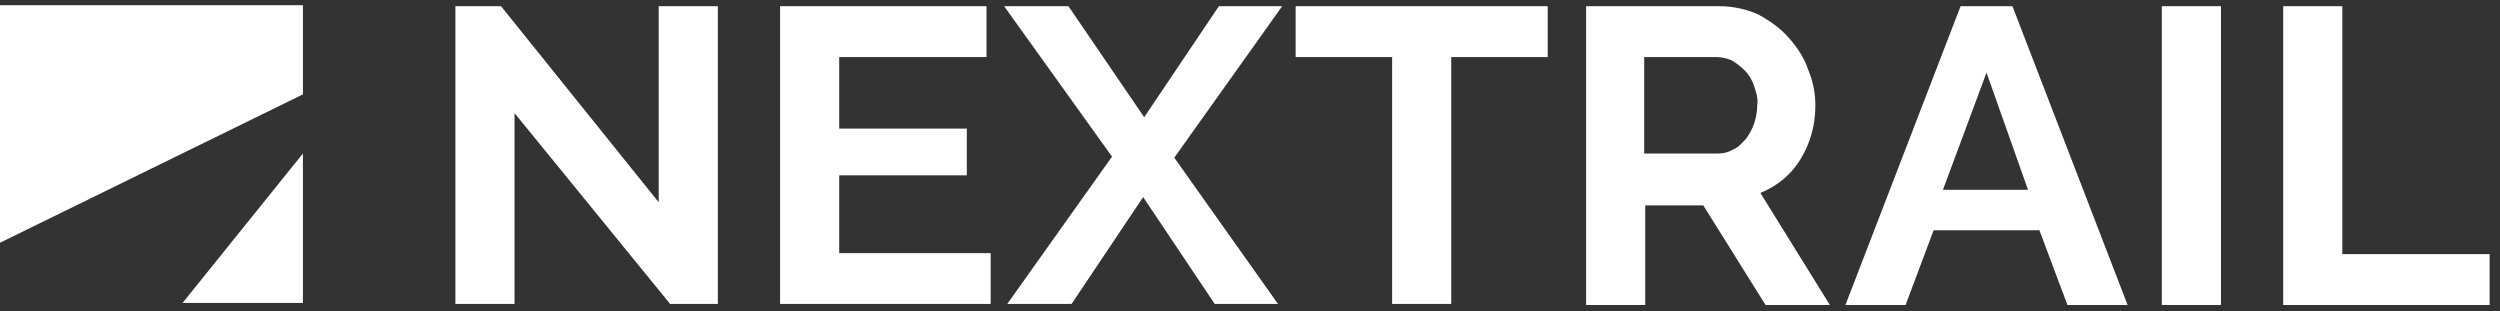 <?xml version="1.0" encoding="utf-8"?>
<!-- Generator: Adobe Illustrator 25.3.1, SVG Export Plug-In . SVG Version: 6.00 Build 0)  -->
<svg version="1.1" id="Ebene_1" xmlns="http://www.w3.org/2000/svg" xmlns:xlink="http://www.w3.org/1999/xlink" x="0px" y="0px"
	 viewBox="0 0 241 30" style="enable-background:new 0 0 241 30;" xml:space="preserve">
<rect x="0" y="0" width="241" height="30" fill="#333333" stroke="none"/>
<style type="text/css">
	.st0{fill-rule:evenodd;clip-rule:evenodd;fill:#FFFFFF;}
</style>
<path class="st0" d="M220.1,29.4V0.6h5.7v23.9H240v4.9H220.1z M208.4,0.6h5.7v28.8h-5.7V0.6z M196.6,22.2h-10.2l-2.7,7.2h-5.8
	L189,0.6h5l11.1,28.8h-5.8L196.6,22.2z M191.5,7l-4.2,11.3h8.2L191.5,7z M170.2,29.4l-6-9.6h-5.6v9.6h-5.7V0.6h12.9
	c1.3,0,2.6,0.3,3.7,0.8c1.1,0.6,2.1,1.3,2.9,2.2c0.8,0.9,1.5,1.9,1.9,3.1c0.5,1.2,0.7,2.3,0.7,3.5c0,1.9-0.5,3.6-1.4,5.1
	c-0.9,1.5-2.2,2.6-3.9,3.3l6.7,10.8H170.2z M169.1,8.3c-0.2-0.6-0.5-1.1-0.9-1.5c-0.4-0.4-0.8-0.7-1.3-1c-0.5-0.2-1-0.3-1.5-0.3
	h-6.9v9.3h0h7.1c0.5,0,1-0.1,1.5-0.4c0.5-0.2,0.8-0.6,1.2-1c0.3-0.4,0.6-0.9,0.8-1.5c0.2-0.6,0.3-1.2,0.3-1.8
	C169.5,9.5,169.3,8.9,169.1,8.3z M139.8,29.3h-5.6V5.5h-9.3V0.6h24.3v4.9h-9.3V29.3z M123.2,29.3h-6.1L110.2,19l-6.9,10.3h-6.2
	l10.1-14.2L96.8,0.6h6.2l7.3,10.7l7.2-10.7h6.1l-10.4,14.6L123.2,29.3z M75.2,0.6h19.9v4.9H80.9v6.9h12.3v4.5H80.9v7.5h14.6v0v4.9
	H75.2V0.6z M49.6,10.9v18.4h-5.7V0.6h4.4l15.2,18.9V0.6h5.7v28.7h-4.6L49.6,10.9z M29.2,14.8v14.4H17.6L29.2,14.8z M0,0.5h29.2v8.6
	L0,23.4V0.5z"/>
</svg>
